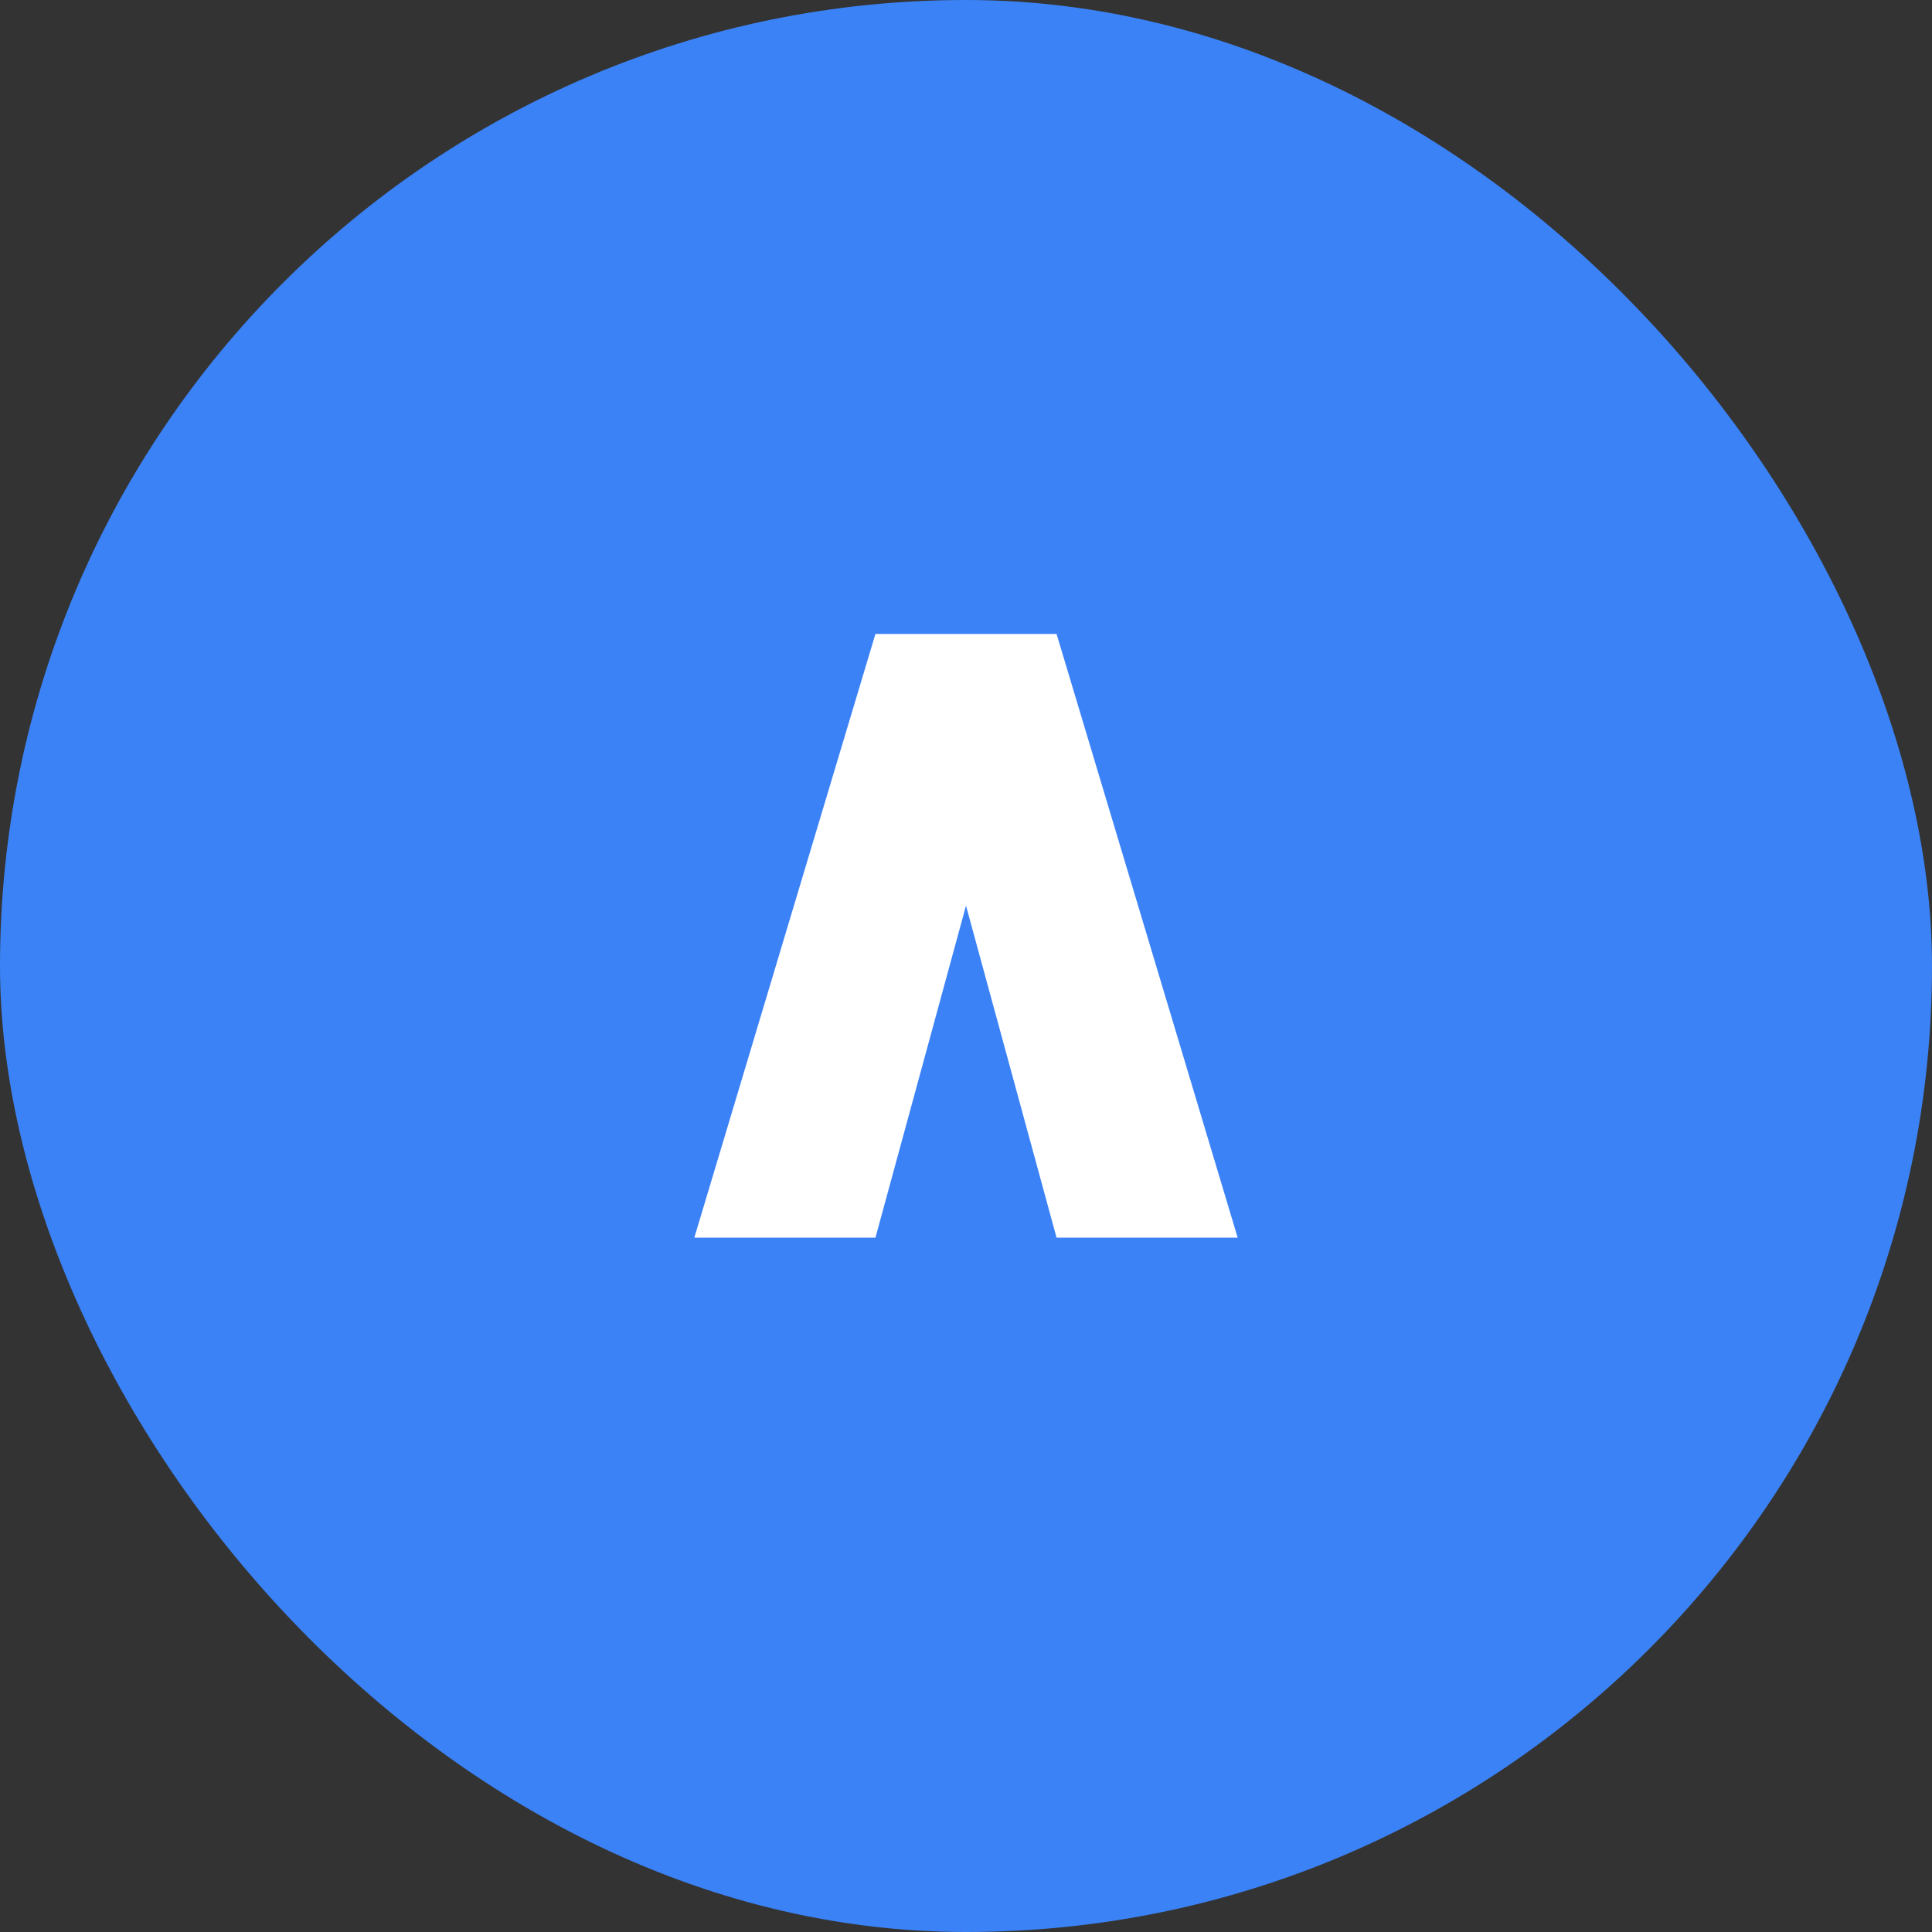 <svg xmlns="http://www.w3.org/2000/svg" width="32" height="32" viewBox="0 0 32 32" fill="none">
  <rect x="0" y="0" width="32" height="32" fill="#333333" stroke="none"/>
  <rect width="32" height="32" rx="16" fill="#3B82F6"/>
  <path d="M11.5 20.5L14.5 10.5H17.5L20.5 20.5H17.5L16 15L14.5 20.5H11.5Z" fill="white"/>
</svg>

